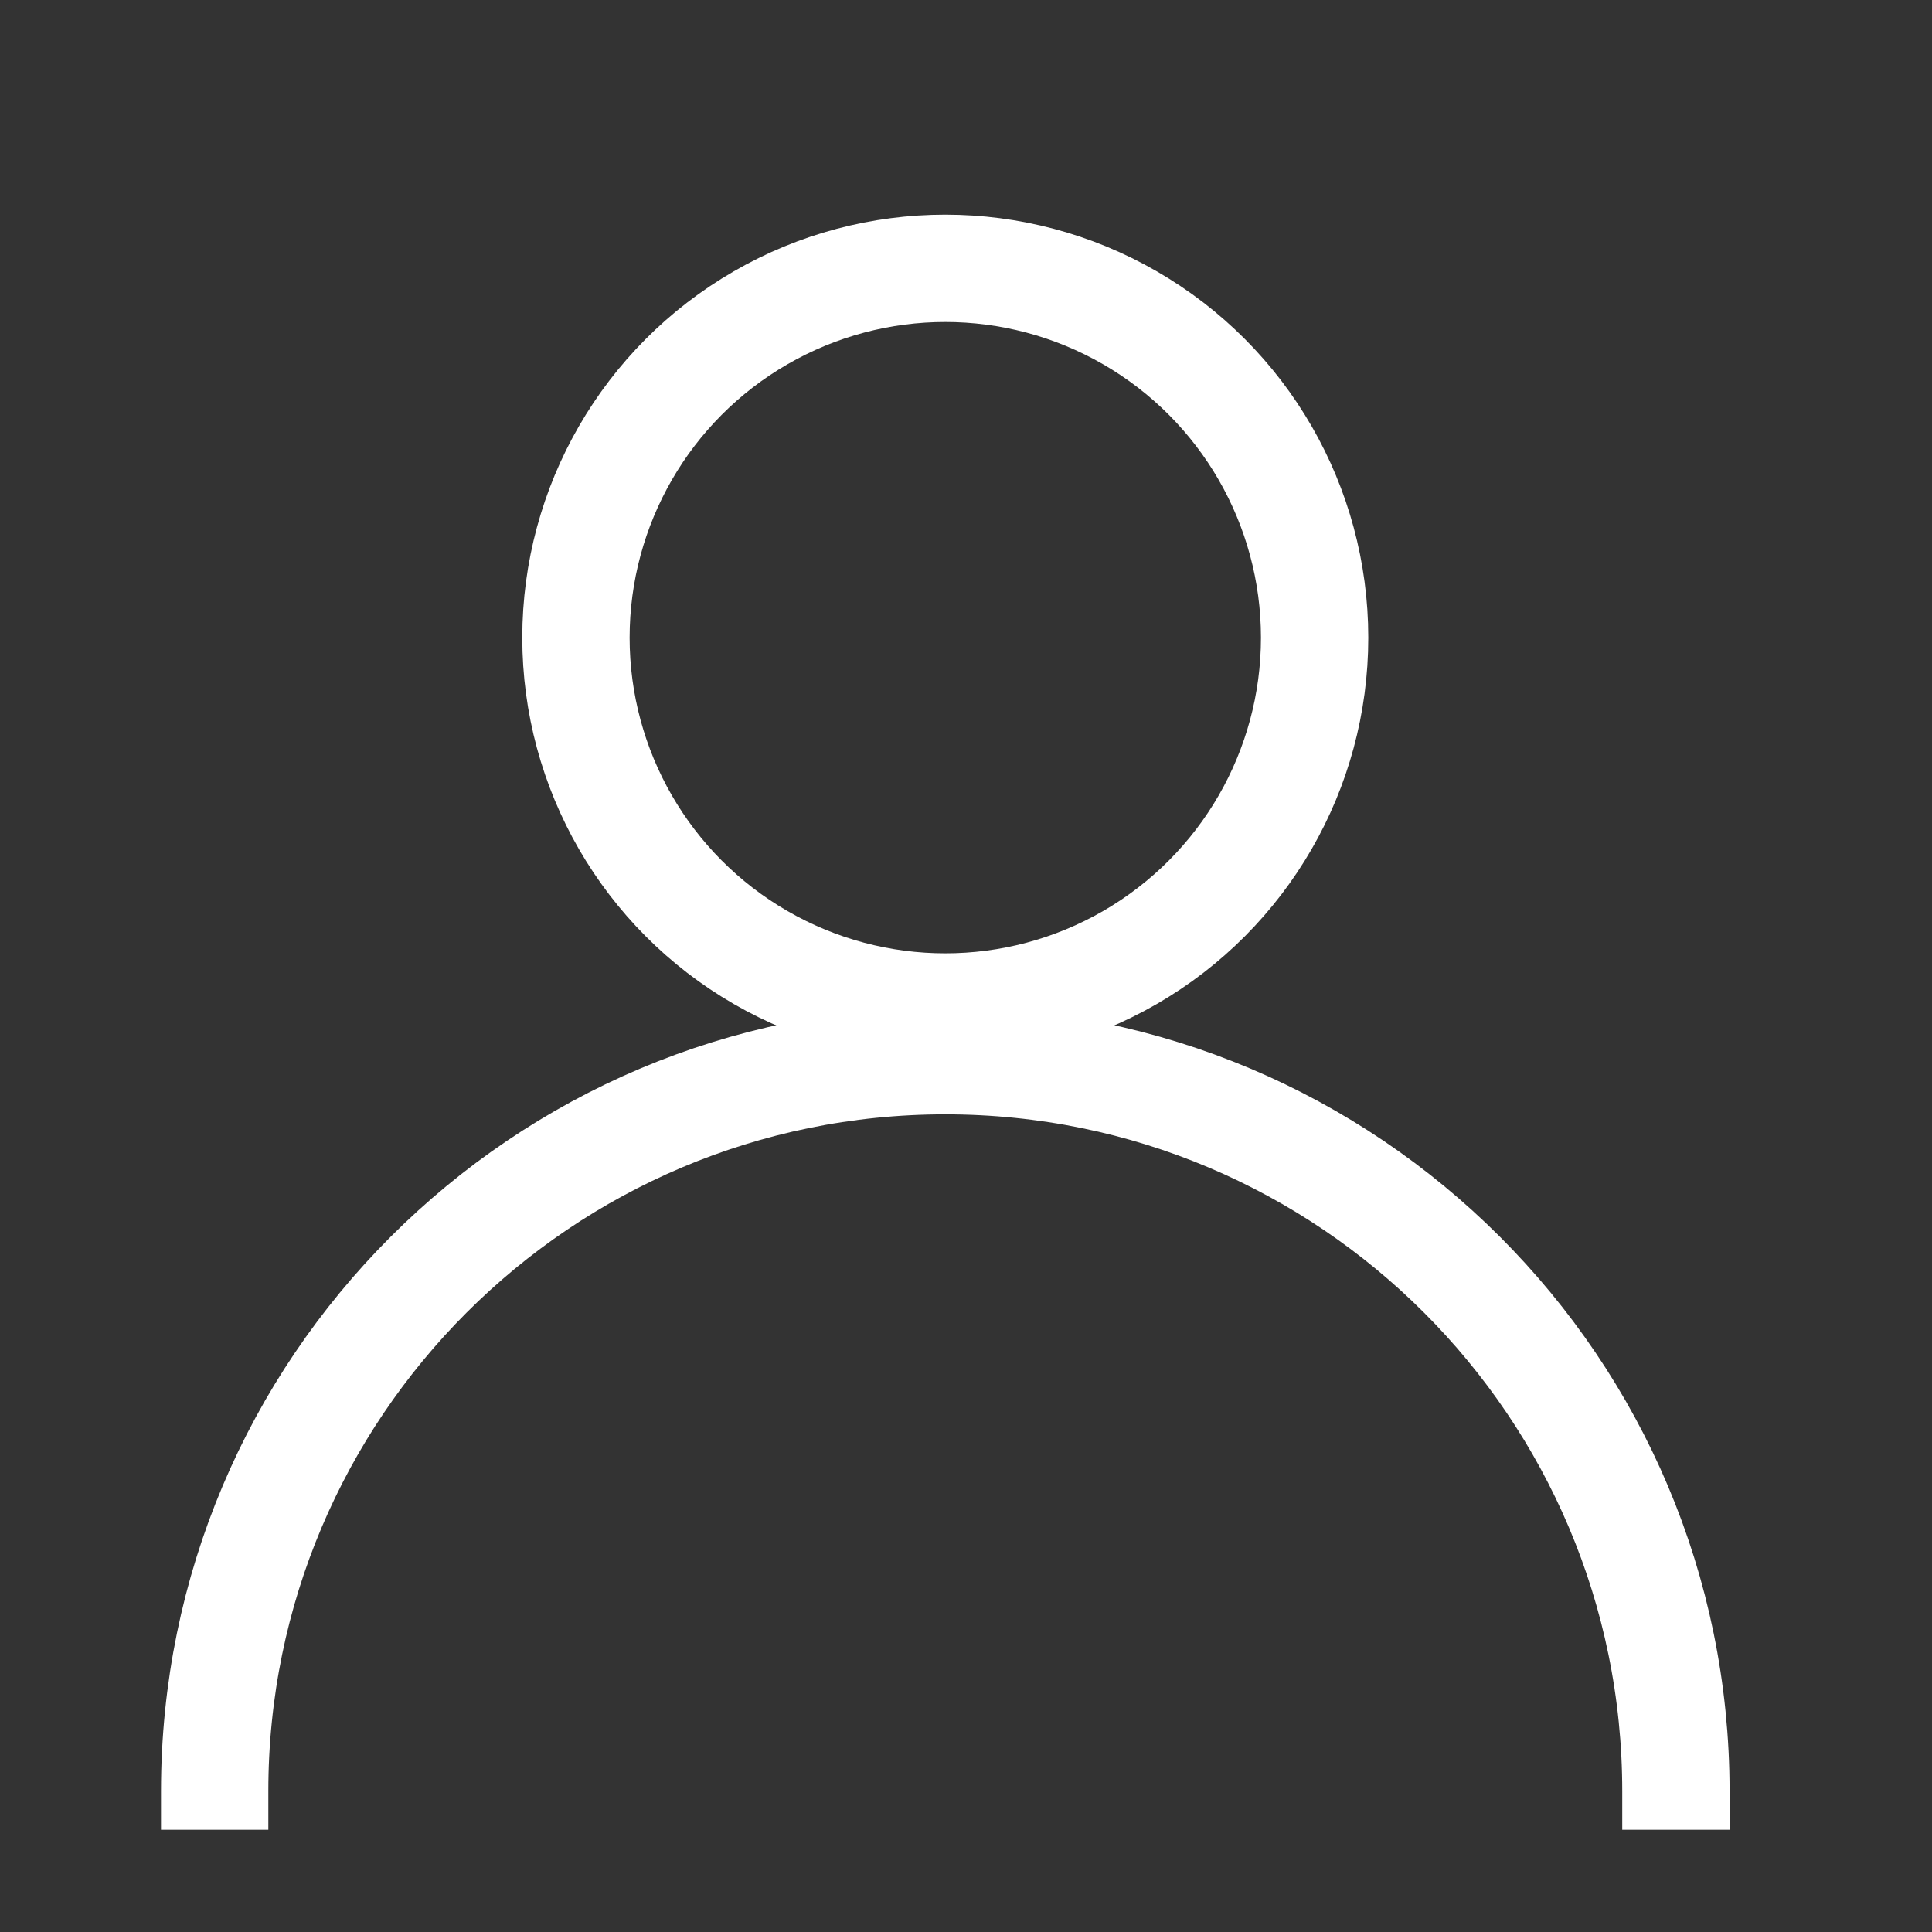 <?xml version="1.0" encoding="UTF-8"?> <svg xmlns="http://www.w3.org/2000/svg" width="18" height="18" viewBox="0 0 18 18" fill="none"><rect x="0" y="0" width="18" height="18" fill="#333333" stroke="none"/> <circle cx="8.807" cy="5.941" r="3.441" stroke="white"></circle> <path d="M15.614 17.047V16.688C15.614 12.929 12.566 9.882 8.807 9.882V9.882C5.048 9.882 2 12.929 2 16.688V17.047" stroke="white"></path> </svg> 